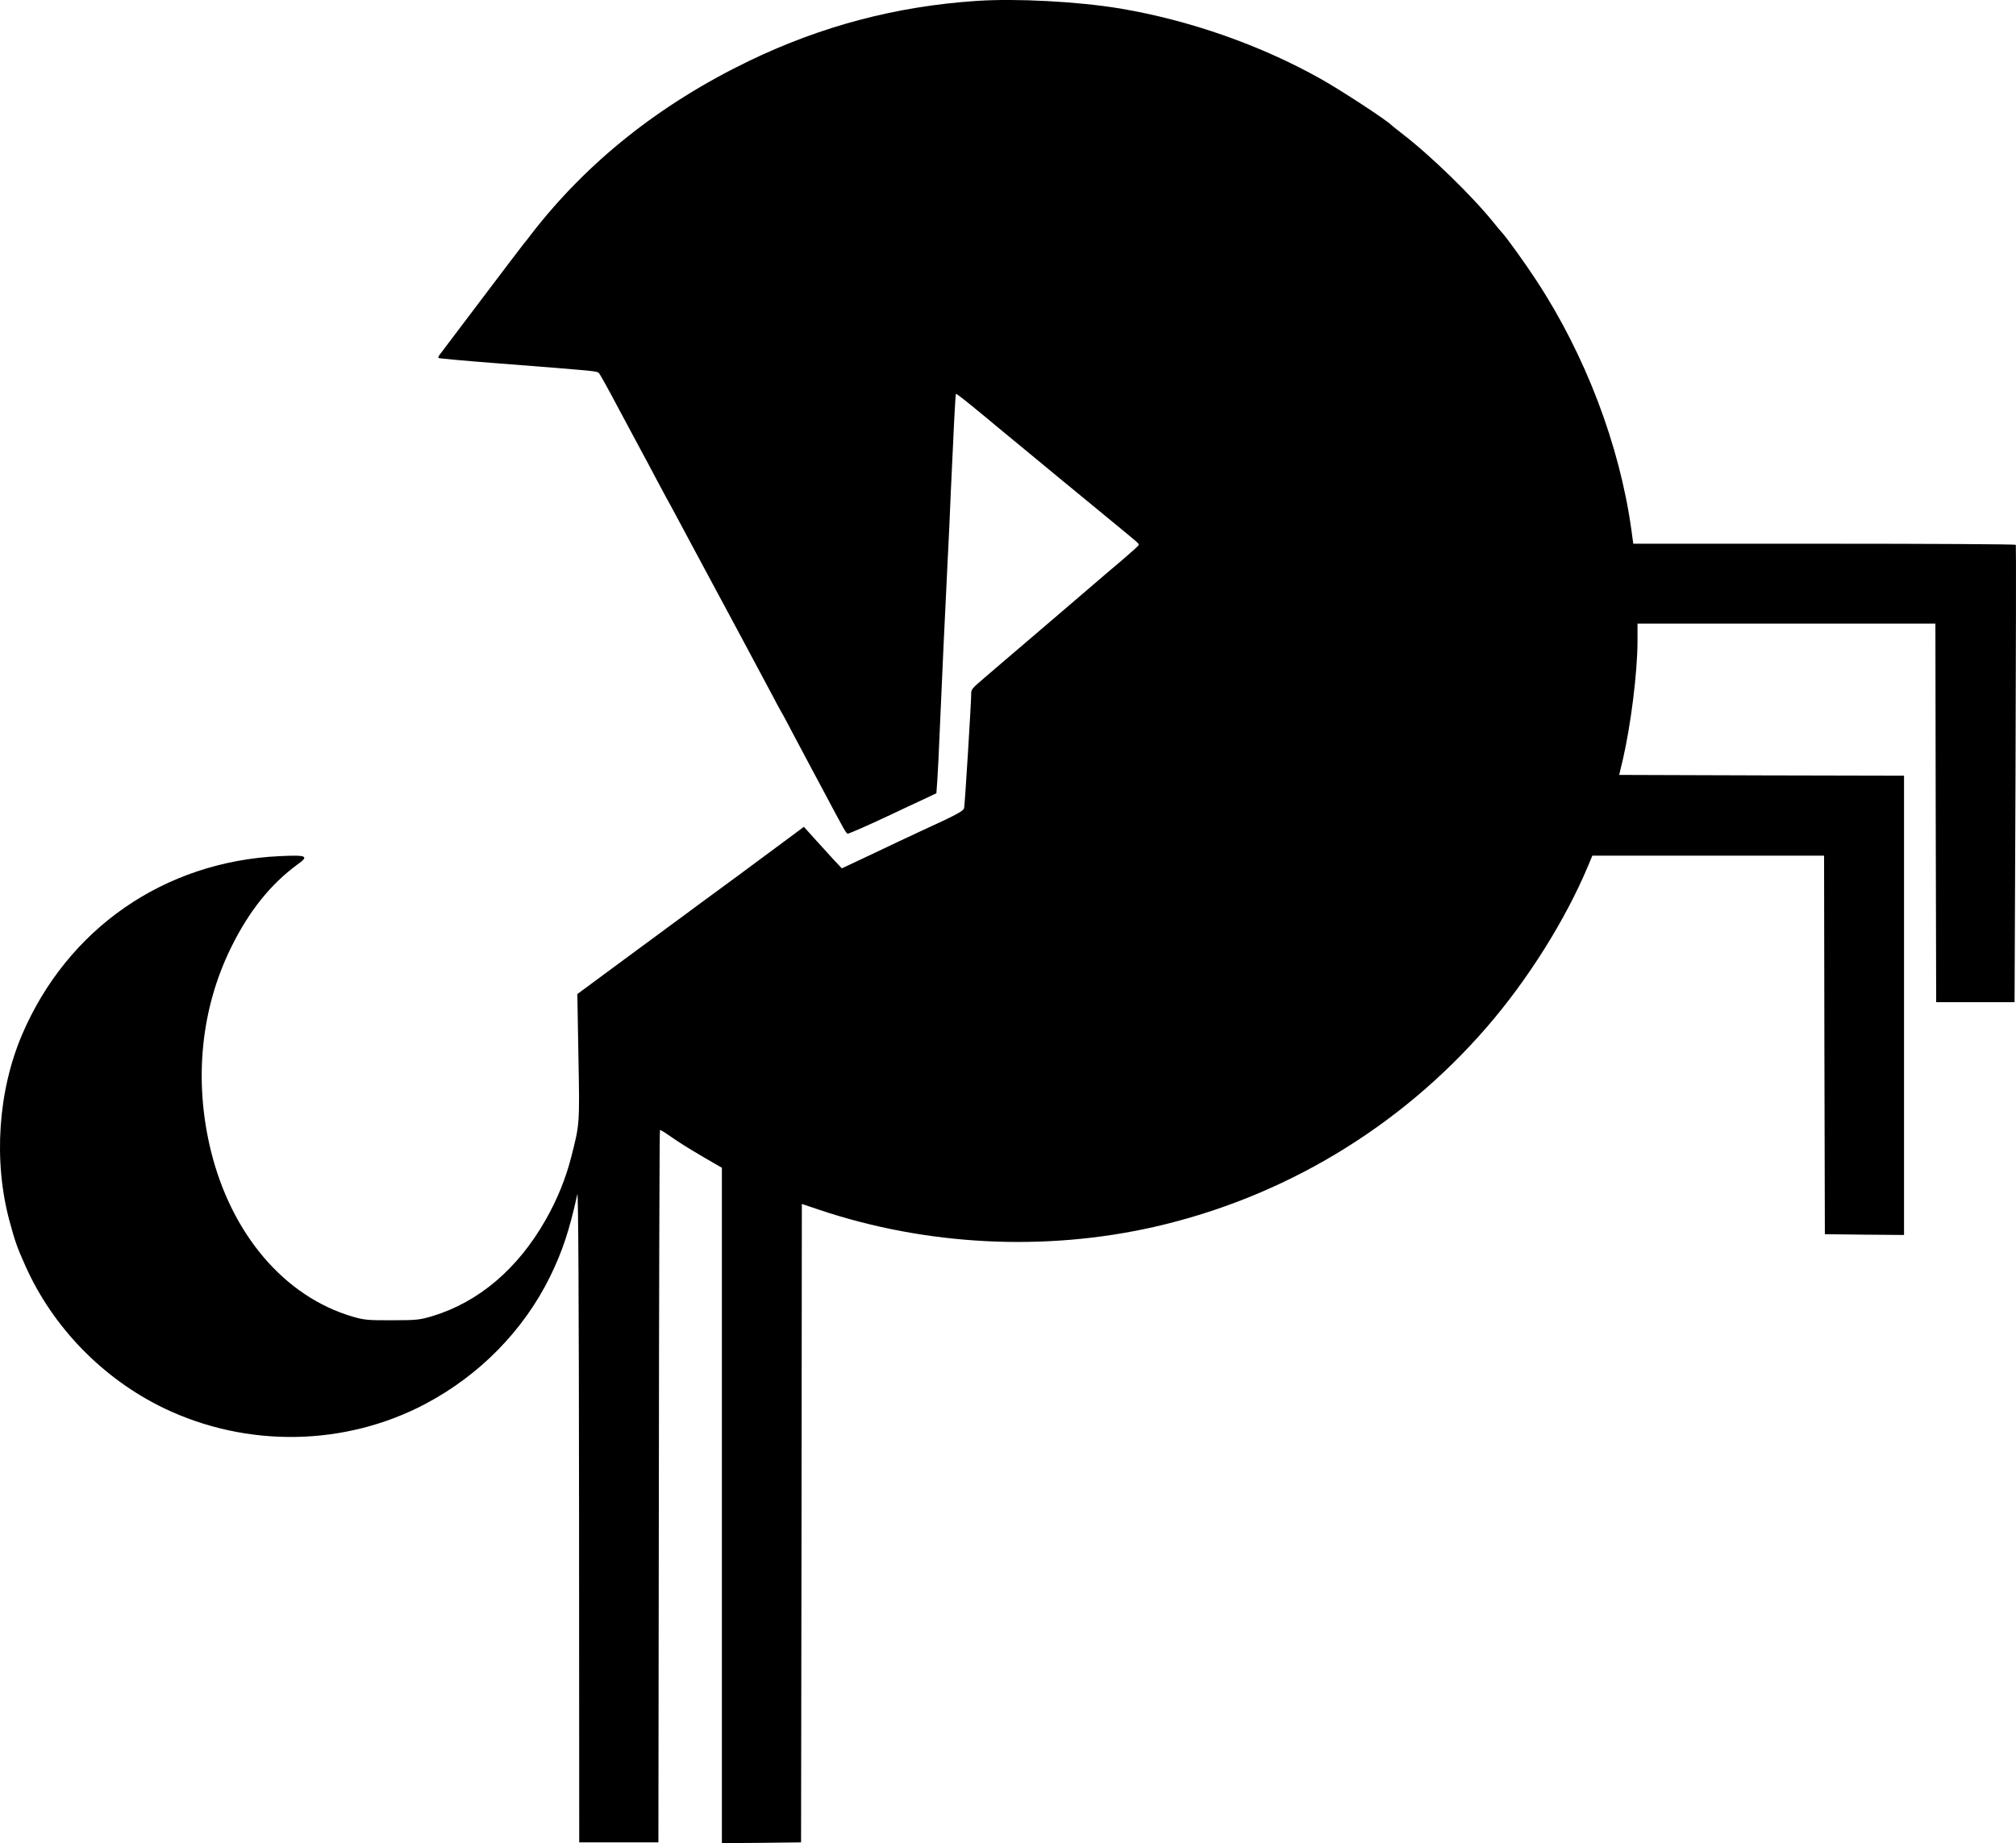 <?xml version="1.0" standalone="no"?>
<!DOCTYPE svg PUBLIC "-//W3C//DTD SVG 20010904//EN"
 "http://www.w3.org/TR/2001/REC-SVG-20010904/DTD/svg10.dtd">
<svg version="1.0" xmlns="http://www.w3.org/2000/svg"
 width="1285.854pt" height="1175.916pt" viewBox="0 0 1285.854 1175.916"
 preserveAspectRatio="xMidYMid meet">
<g transform="translate(-127.553,1387.881) scale(0.1,-0.1)"
fill="#000000" stroke="none">
<path d="M7505 13873 c-513 -34 -990 -160 -1454 -384 -568 -275 -1030 -643
-1386 -1103 -16 -22 -39 -51 -51 -65 -11 -14 -131 -171 -265 -349 -134 -178
-253 -334 -263 -348 -11 -13 -17 -26 -14 -29 3 -3 178 -19 389 -35 627 -49
622 -48 635 -62 7 -7 65 -112 129 -233 65 -121 132 -247 150 -280 18 -33 54
-100 80 -150 26 -49 60 -112 75 -140 16 -27 94 -174 175 -325 81 -151 215
-401 298 -555 82 -154 170 -318 195 -365 24 -47 52 -98 62 -115 10 -16 43 -79
75 -140 32 -60 92 -173 133 -250 41 -77 92 -171 112 -210 21 -38 50 -94 66
-122 15 -29 31 -53 36 -53 9 0 146 60 283 125 55 26 141 67 192 90 l91 43 6
84 c3 45 11 193 16 328 12 280 35 782 50 1075 6 110 15 306 20 435 18 398 29
623 33 626 3 3 65 -46 192 -151 22 -19 101 -84 175 -145 74 -61 216 -178 315
-260 99 -81 239 -196 310 -255 174 -143 175 -144 174 -152 0 -5 -46 -46 -101
-93 -55 -47 -106 -90 -112 -95 -13 -12 -417 -357 -495 -424 -30 -25 -91 -77
-136 -116 -45 -38 -107 -92 -140 -120 -84 -72 -85 -73 -85 -108 0 -51 -40
-700 -45 -723 -4 -20 -52 -45 -275 -147 -82 -38 -175 -82 -375 -177 l-130 -61
-50 53 c-27 30 -82 90 -121 133 l-71 79 -94 -70 c-52 -39 -191 -142 -309 -229
-118 -87 -242 -178 -275 -202 -33 -25 -119 -88 -191 -141 -73 -54 -232 -171
-354 -261 l-222 -164 7 -401 c8 -431 8 -428 -46 -639 -34 -134 -90 -273 -164
-402 -176 -310 -426 -523 -720 -612 -82 -25 -104 -27 -260 -27 -150 -1 -180 2
-250 23 -434 127 -774 525 -905 1061 -109 447 -63 904 130 1295 114 232 252
403 422 528 77 55 63 62 -111 54 -738 -34 -1356 -463 -1645 -1140 -153 -359
-183 -805 -80 -1187 36 -133 48 -167 102 -288 175 -392 495 -720 885 -908 529
-253 1153 -243 1667 29 344 182 624 467 793 809 79 161 125 299 175 528 6 30
10 -662 11 -2045 l1 -2090 252 0 253 0 3 2273 c1 1249 4 2272 7 2272 3 0 18
-8 33 -18 15 -10 47 -32 72 -49 44 -30 150 -94 243 -147 l47 -27 0 -2155 0
-2154 253 2 252 3 3 2036 2 2037 113 -38 c680 -228 1434 -267 2132 -109 824
187 1567 632 2123 1274 261 301 502 684 646 1028 l28 67 739 0 739 0 2 -1207
3 -1208 253 -3 252 -2 0 1465 0 1465 -908 2 -909 3 24 100 c51 222 92 551 93
748 l0 117 950 0 950 0 2 -1207 3 -1208 250 0 250 0 6 1455 c3 800 4 1458 2
1463 -2 4 -552 7 -1222 7 l-1218 0 -12 88 c-75 541 -294 1117 -607 1593 -76
116 -192 277 -221 307 -7 7 -29 34 -50 60 -136 169 -404 430 -583 567 -36 28
-67 53 -70 56 -25 28 -318 220 -446 292 -385 217 -840 377 -1287 452 -266 44
-660 65 -912 48z"/>
</g>
</svg>
